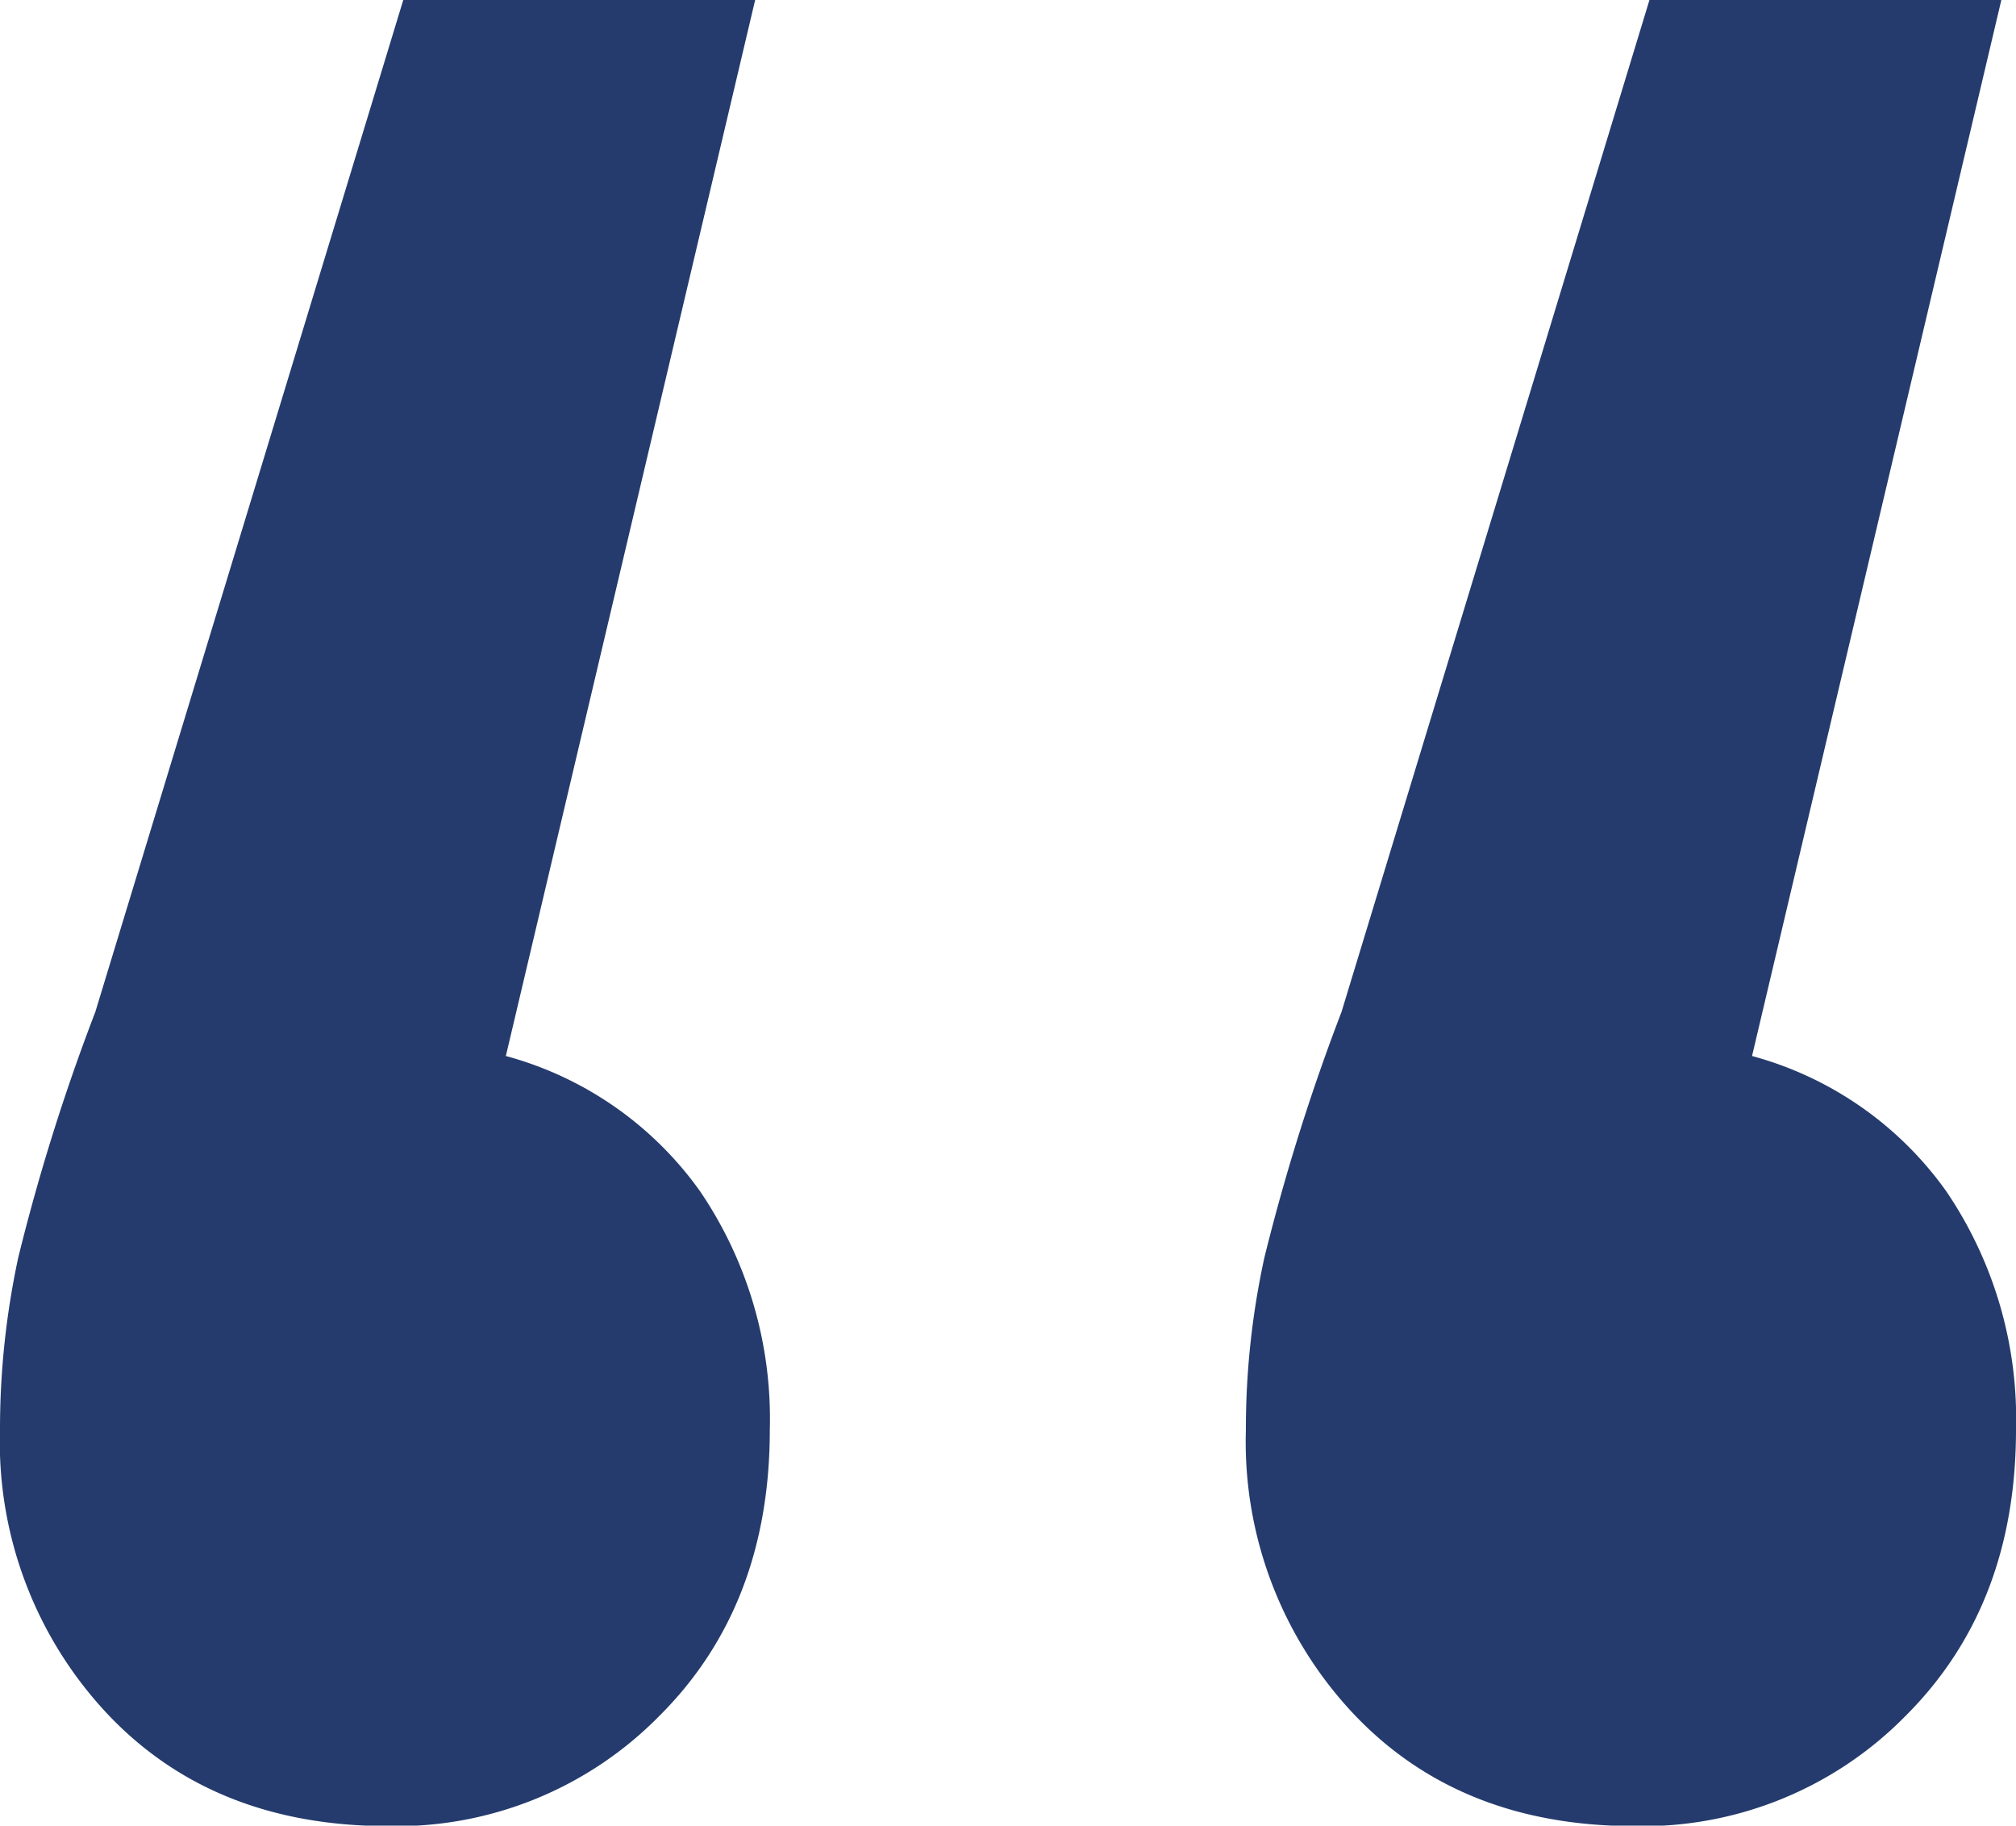<svg xmlns="http://www.w3.org/2000/svg" id="Logo" width="127.93" height="115.83" viewBox="0 0 127.93 115.83"><defs><style>      .cls-1 {        fill: #253b6d;      }    </style></defs><path class="cls-1" d="M44.43,75.59a25.68,25.68,0,0,1,4.42,15.12q0,11.17-7,18.15a23.4,23.4,0,0,1-17.21,7q-11.17,0-17.91-7.21A25.18,25.18,0,0,1,0,90.71,51.67,51.67,0,0,1,1.16,79.78,130.12,130.12,0,0,1,6.05,64.2L25.59,0H47.92L32.1,67A22.26,22.26,0,0,1,44.43,75.59Zm79.08,0a25.68,25.68,0,0,1,4.42,15.12q0,11.17-7,18.15a23.38,23.38,0,0,1-17.21,7q-11.16,0-17.91-7.21a25.18,25.18,0,0,1-6.75-17.91,51,51,0,0,1,1.17-10.93A131.54,131.54,0,0,1,85.13,64.2L104.67,0H127L111.18,67A22.26,22.26,0,0,1,123.51,75.59Z"></path></svg>
